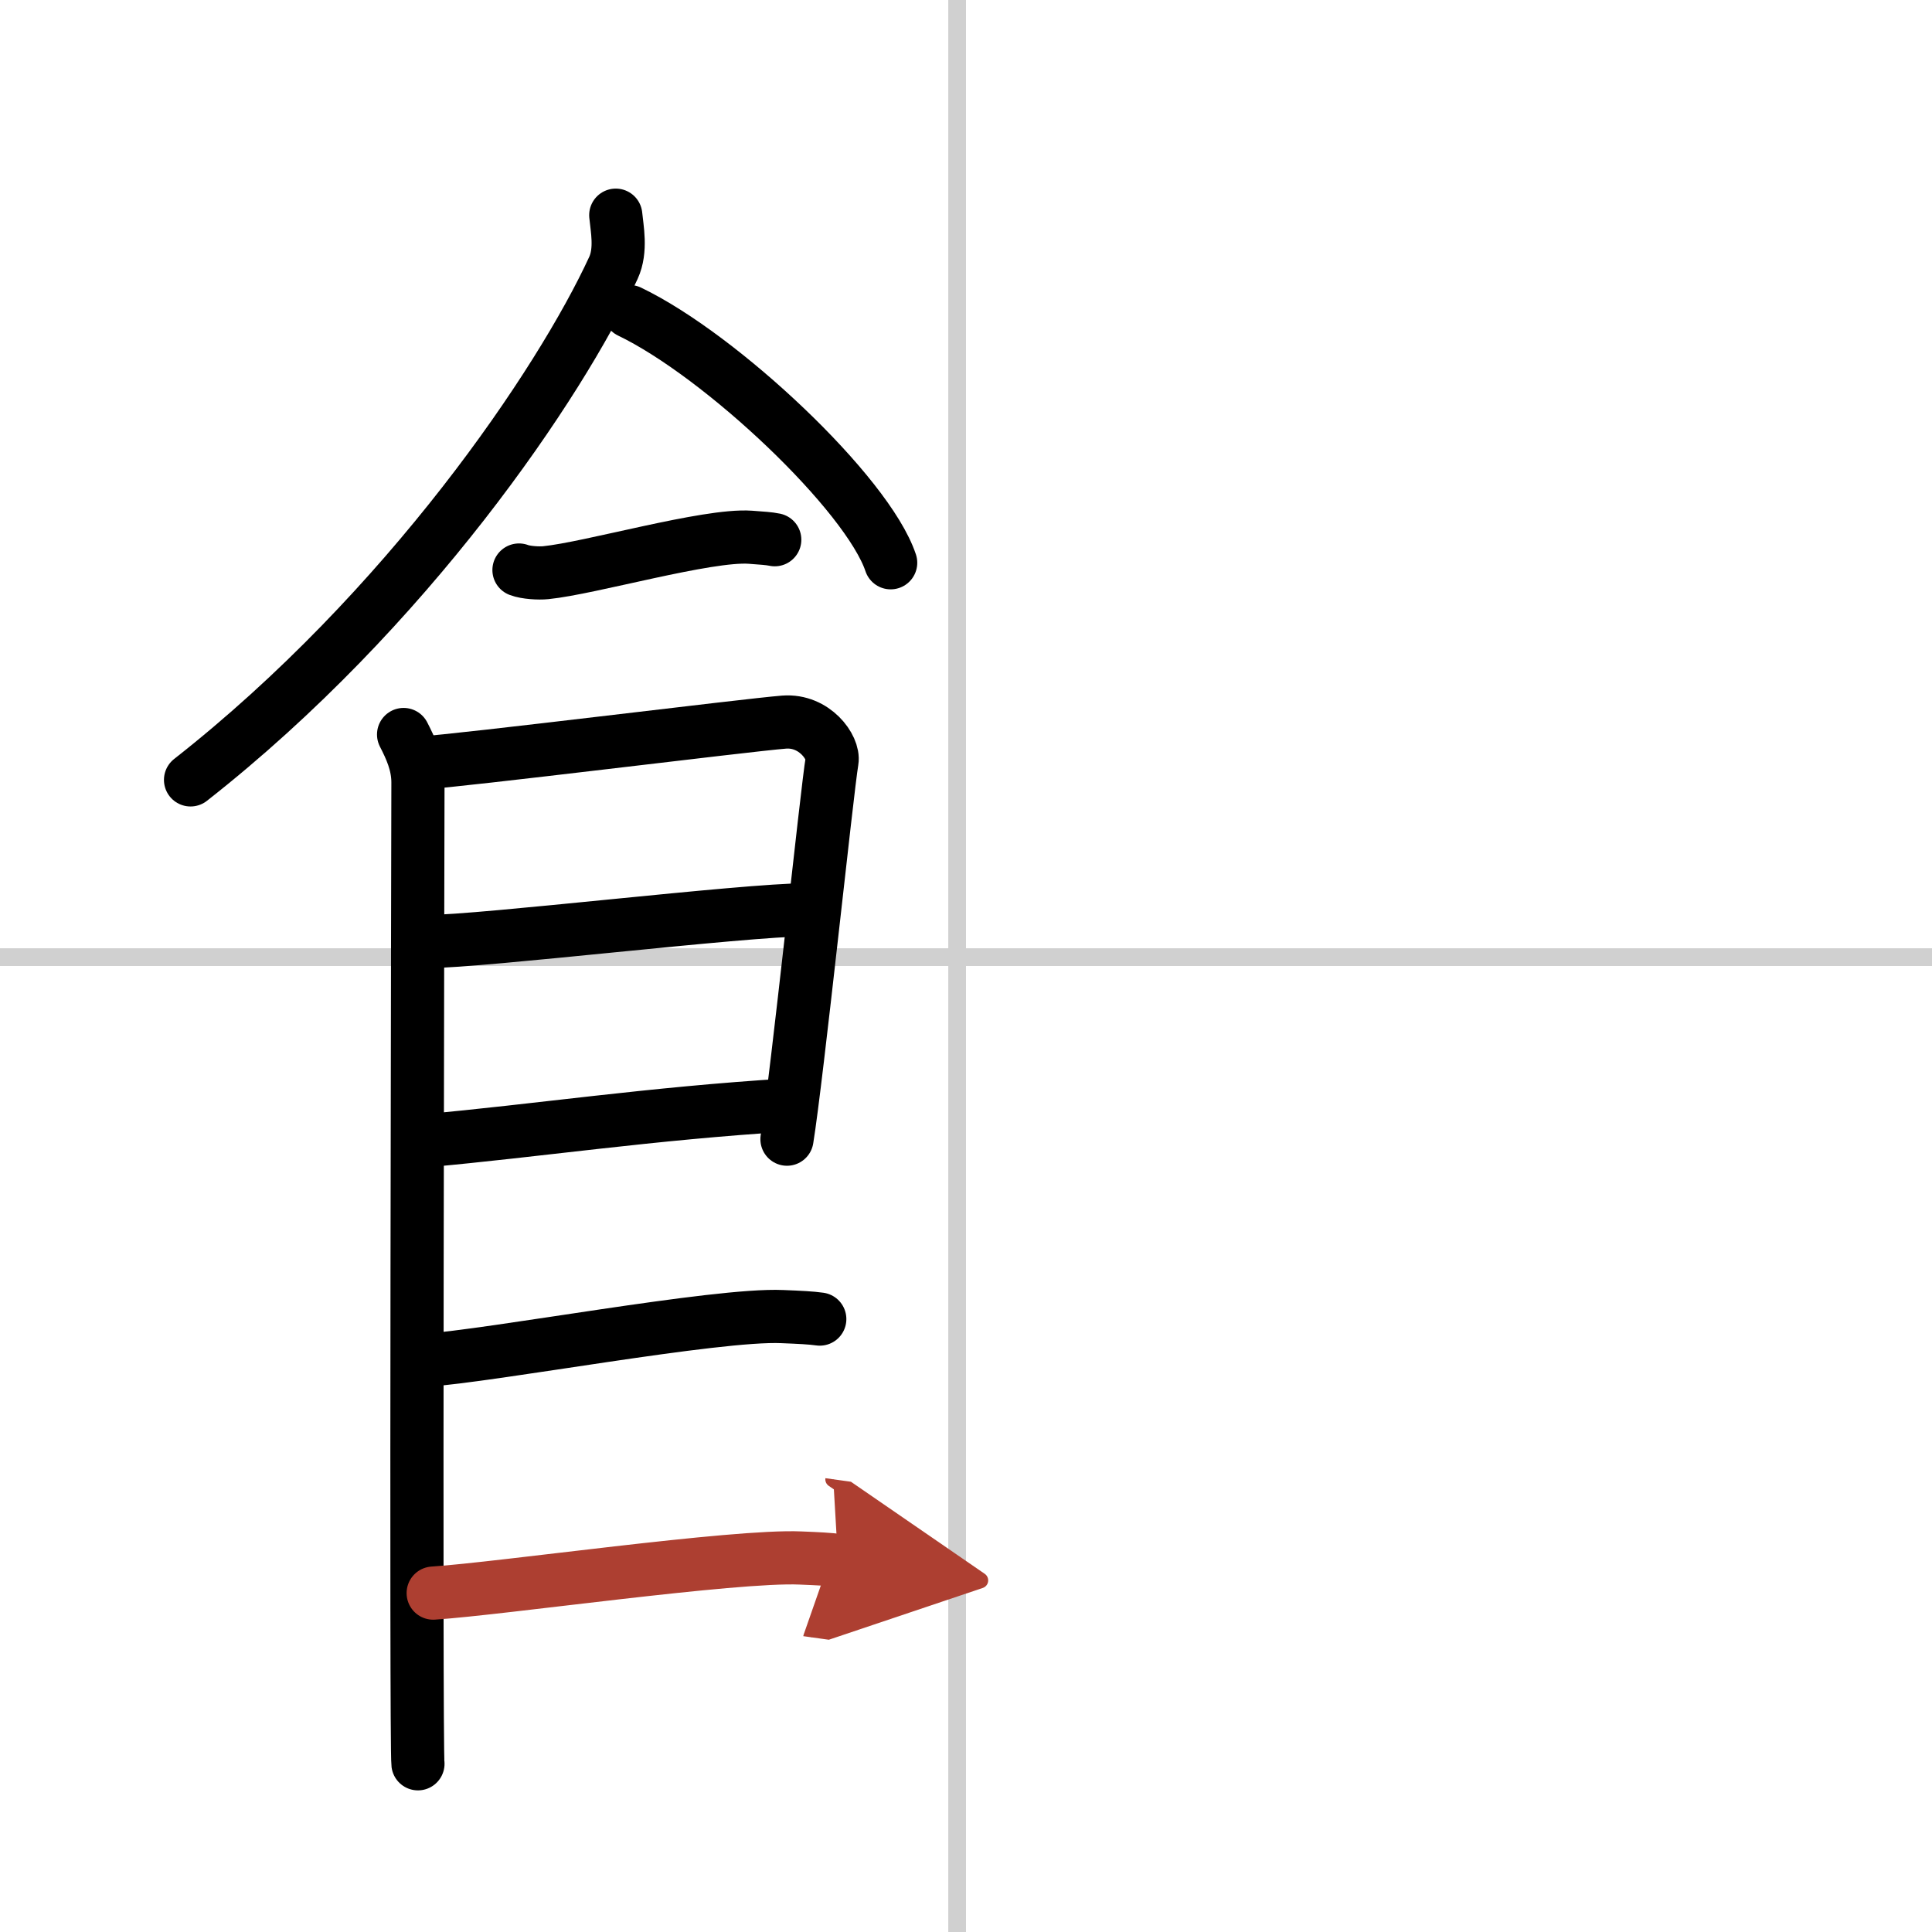 <svg width="400" height="400" viewBox="0 0 109 109" xmlns="http://www.w3.org/2000/svg"><defs><marker id="a" markerWidth="4" orient="auto" refX="1" refY="5" viewBox="0 0 10 10"><polyline points="0 0 10 5 0 10 1 5" fill="#ad3f31" stroke="#ad3f31"/></marker></defs><g fill="none" stroke="#000" stroke-linecap="round" stroke-linejoin="round" stroke-width="3"><rect width="100%" height="100%" fill="#fff" stroke="#fff"/><line x1="54" x2="54" y2="109" stroke="#d0d0d0" stroke-width="1"/><line x2="109" y1="54" y2="54" stroke="#d0d0d0" stroke-width="1"/><path d="m34.74 12.14c0.07 0.74 0.33 1.97-0.13 2.97-3 6.52-11.63 19.29-23.86 28.89"/><path d="m35.52 17.58c5.2 2.5 13.43 10.28 14.73 14.17"/><path d="m29.28 32.16c0.39 0.15 1.12 0.19 1.51 0.15 2.51-0.25 9.11-2.17 11.54-2 0.65 0.05 1.05 0.07 1.38 0.14"/><path d="m22.77 41.44c0.4 0.78 0.81 1.66 0.81 2.7s-0.13 54.33 0 55.37"/><path d="m23.72 43.05c2.27-0.13 18.45-2.15 20.52-2.31 1.72-0.13 2.83 1.44 2.7 2.2-0.27 1.56-1.98 17.89-2.54 21.33"/><path d="m24.12 53.12c3.07 0 17.88-1.79 21.36-1.79"/><path d="m23.98 64.36c6.26-0.56 12.71-1.54 20.51-2.02"/><path d="m23.92 76.75c3.85-0.25 16.49-2.64 20.22-2.47 1 0.04 1.61 0.07 2.11 0.14"/><path d="m24.44 89.88c3.85-0.25 17-2.15 20.73-1.98 1 0.04 1.61 0.07 2.11 0.14" marker-end="url(#a)" stroke="#ad3f31"/></g></svg>
